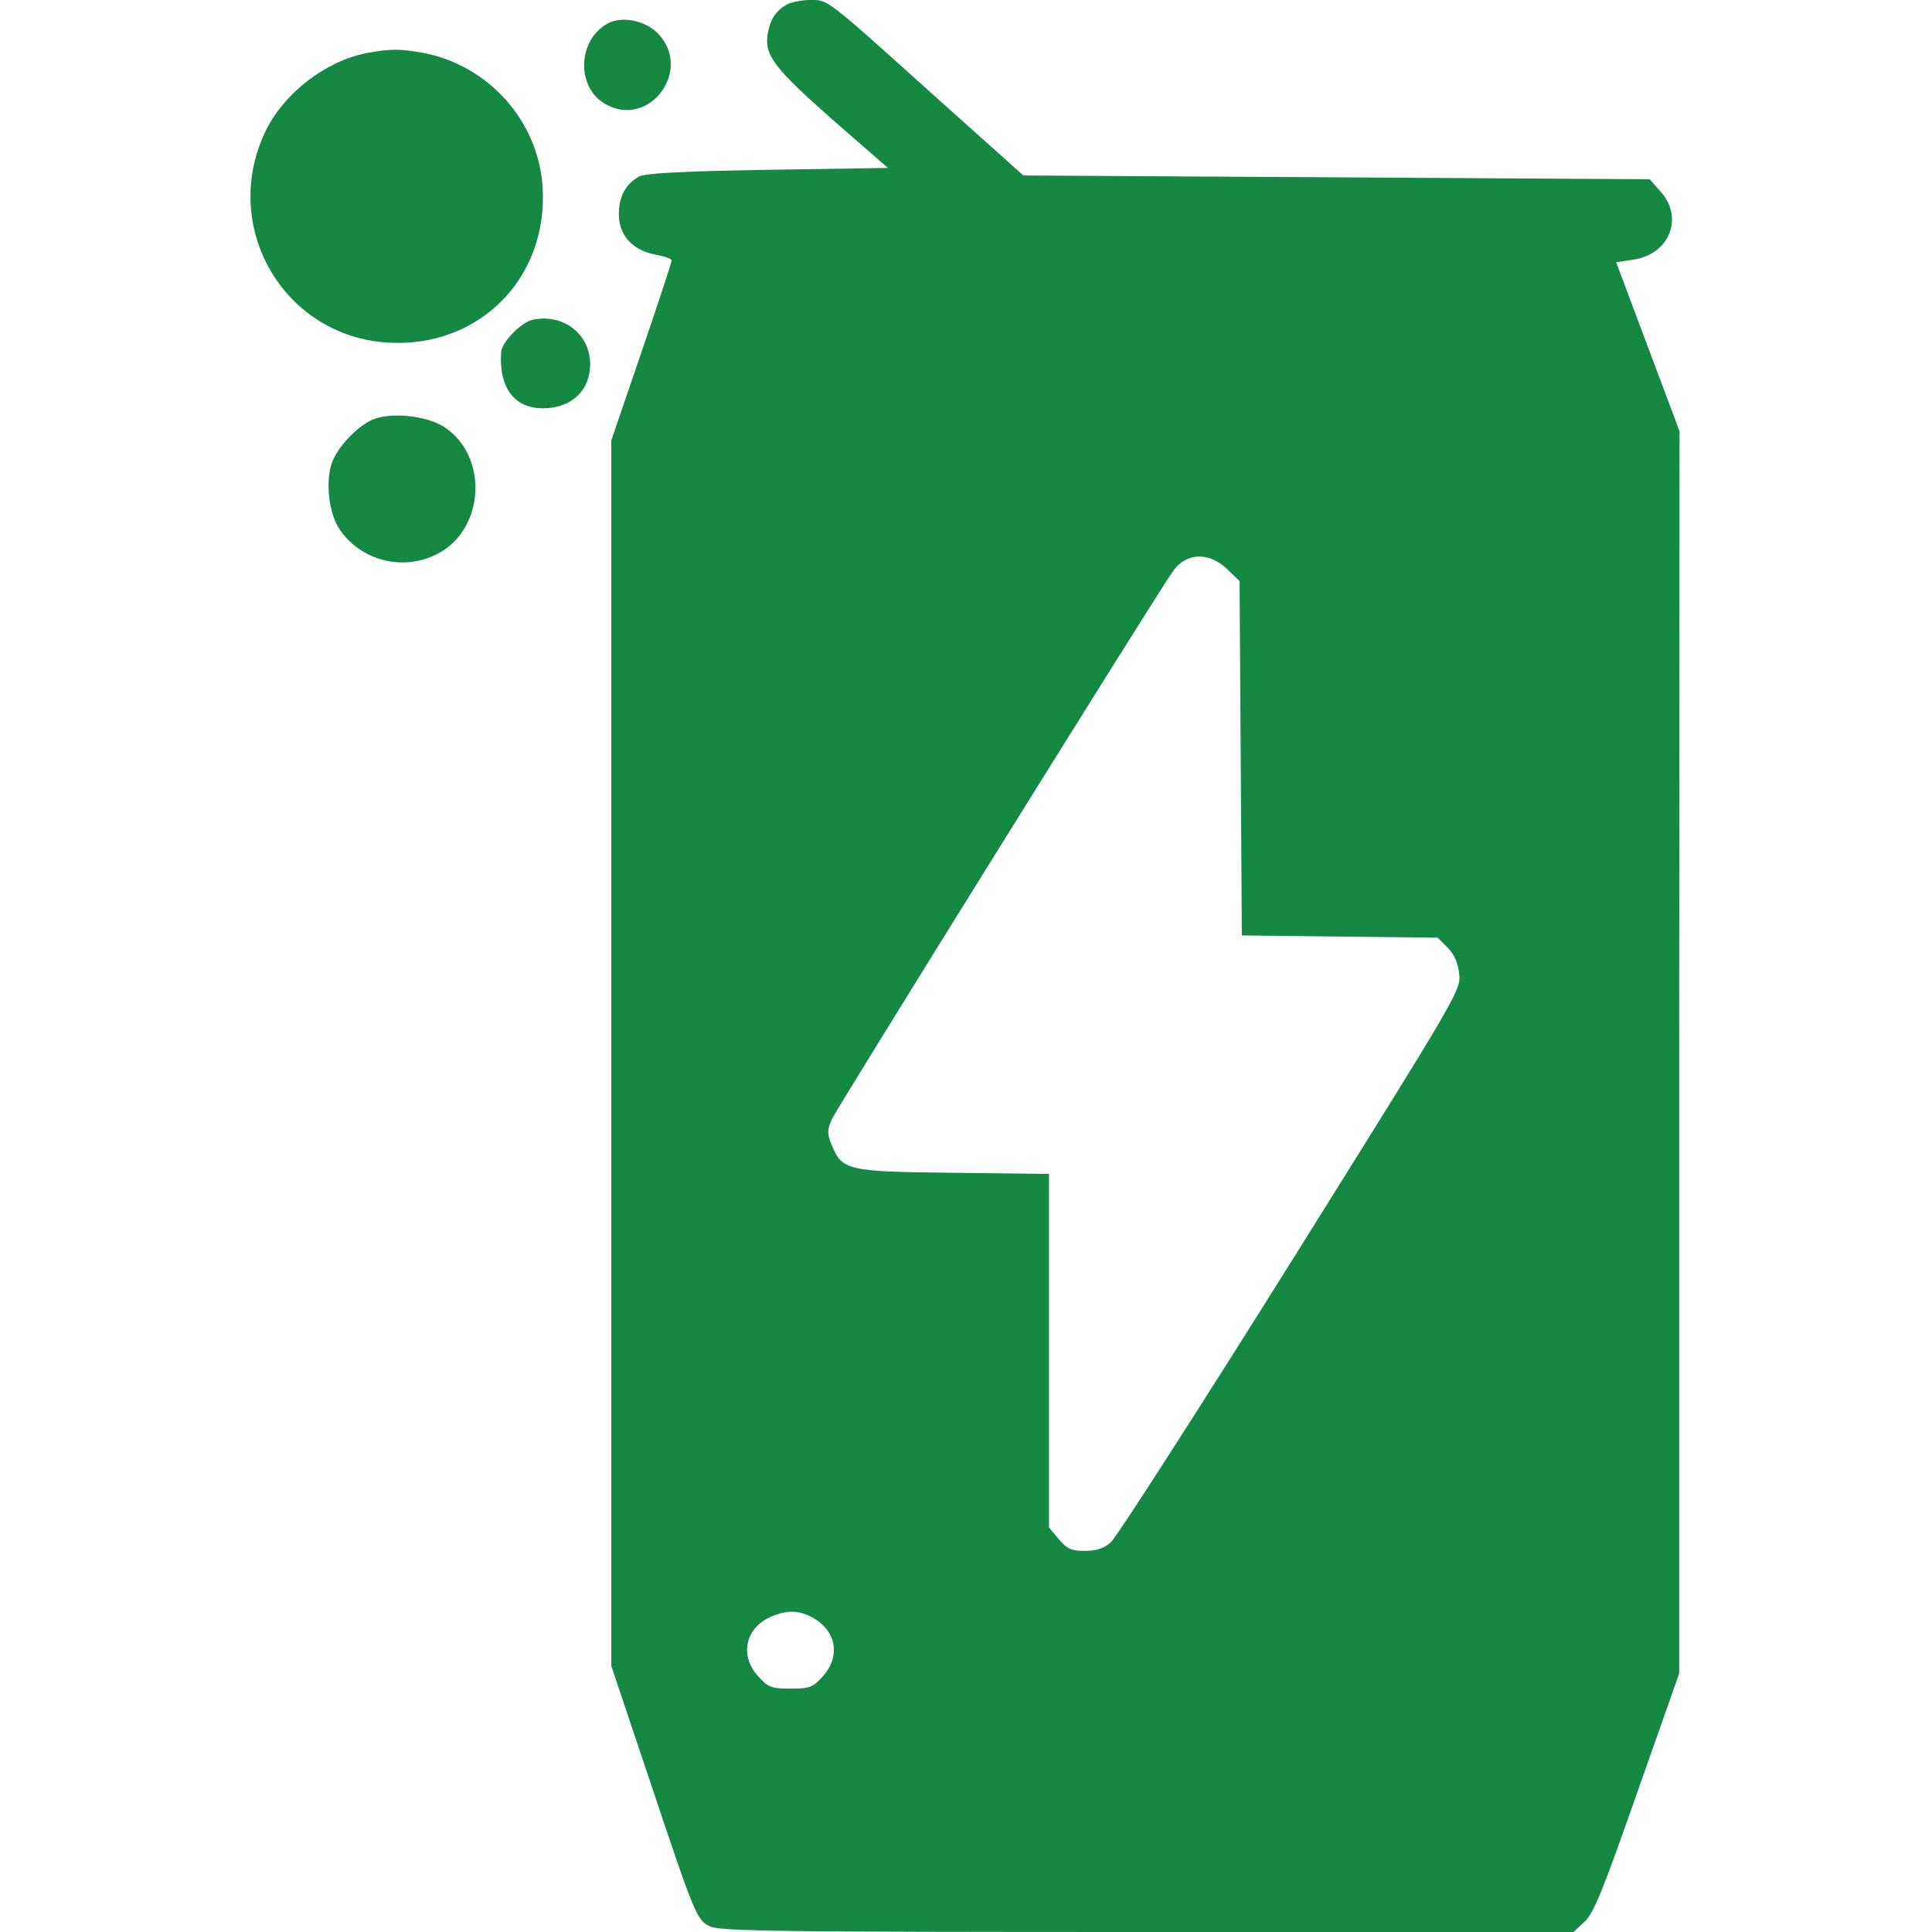<?xml version="1.0" standalone="no"?>
<!DOCTYPE svg PUBLIC "-//W3C//DTD SVG 20010904//EN"
 "http://www.w3.org/TR/2001/REC-SVG-20010904/DTD/svg10.dtd">
<svg version="1.0" xmlns="http://www.w3.org/2000/svg"
 width="512pt" height="512pt" viewBox="0 0 512 512"
 preserveAspectRatio="xMidYMid meet">
<g transform="translate(0,512) scale(0.1,-0.1)"
fill="#158844" stroke="none">
<path d="M2085 5108 c-28 -16 -43 -38 -50 -75 -11 -58 15 -92 170 -229 l148
-129 -319 -5 c-230 -4 -325 -9 -341 -18 -35 -20 -53 -53 -53 -100 0 -56 37
-96 98 -107 23 -4 42 -11 42 -15 0 -5 -36 -114 -80 -243 l-80 -234 0 -1624 0
-1624 99 -295 c123 -368 127 -377 162 -395 24 -13 186 -15 1158 -15 l1131 0
29 27 c25 23 49 84 140 343 l111 315 0 1646 1 1646 -84 224 -84 224 46 7 c95
14 134 111 72 180 l-29 33 -830 5 -830 5 -220 197 c-308 277 -296 268 -345
268 -23 0 -51 -6 -62 -12z m1170 -1499 l30 -29 3 -470 3 -469 259 -3 260 -3
26 -26 c18 -18 28 -41 31 -70 5 -43 -2 -54 -446 -764 -248 -396 -463 -730
-477 -742 -18 -16 -38 -23 -69 -23 -36 0 -47 5 -69 31 l-26 31 0 468 0 469
-253 3 c-282 3 -295 6 -323 74 -12 29 -12 39 0 67 12 28 864 1397 905 1454 36
50 97 51 146 2z m-1105 -2774 c66 -34 79 -103 31 -157 -27 -30 -35 -33 -86
-33 -51 0 -59 3 -86 33 -50 55 -34 128 35 158 41 17 71 17 106 -1z"/>
<path d="M1611 5058 c-80 -43 -85 -168 -8 -213 117 -69 236 91 139 188 -34 33
-94 45 -131 25z"/>
<path d="M970 4979 c-107 -21 -217 -106 -265 -204 -124 -253 45 -547 324 -563
241 -14 424 171 409 412 -11 175 -143 323 -317 356 -61 11 -88 11 -151 -1z"/>
<path d="M1413 4273 c-31 -6 -83 -59 -85 -86 -6 -95 35 -150 113 -149 74 1
123 47 123 117 0 79 -70 134 -151 118z"/>
<path d="M985 4007 c-42 -20 -92 -74 -106 -115 -17 -51 -7 -134 21 -175 56
-82 165 -111 255 -67 129 62 142 259 23 338 -48 31 -144 41 -193 19z"/>
</g>
</svg>
